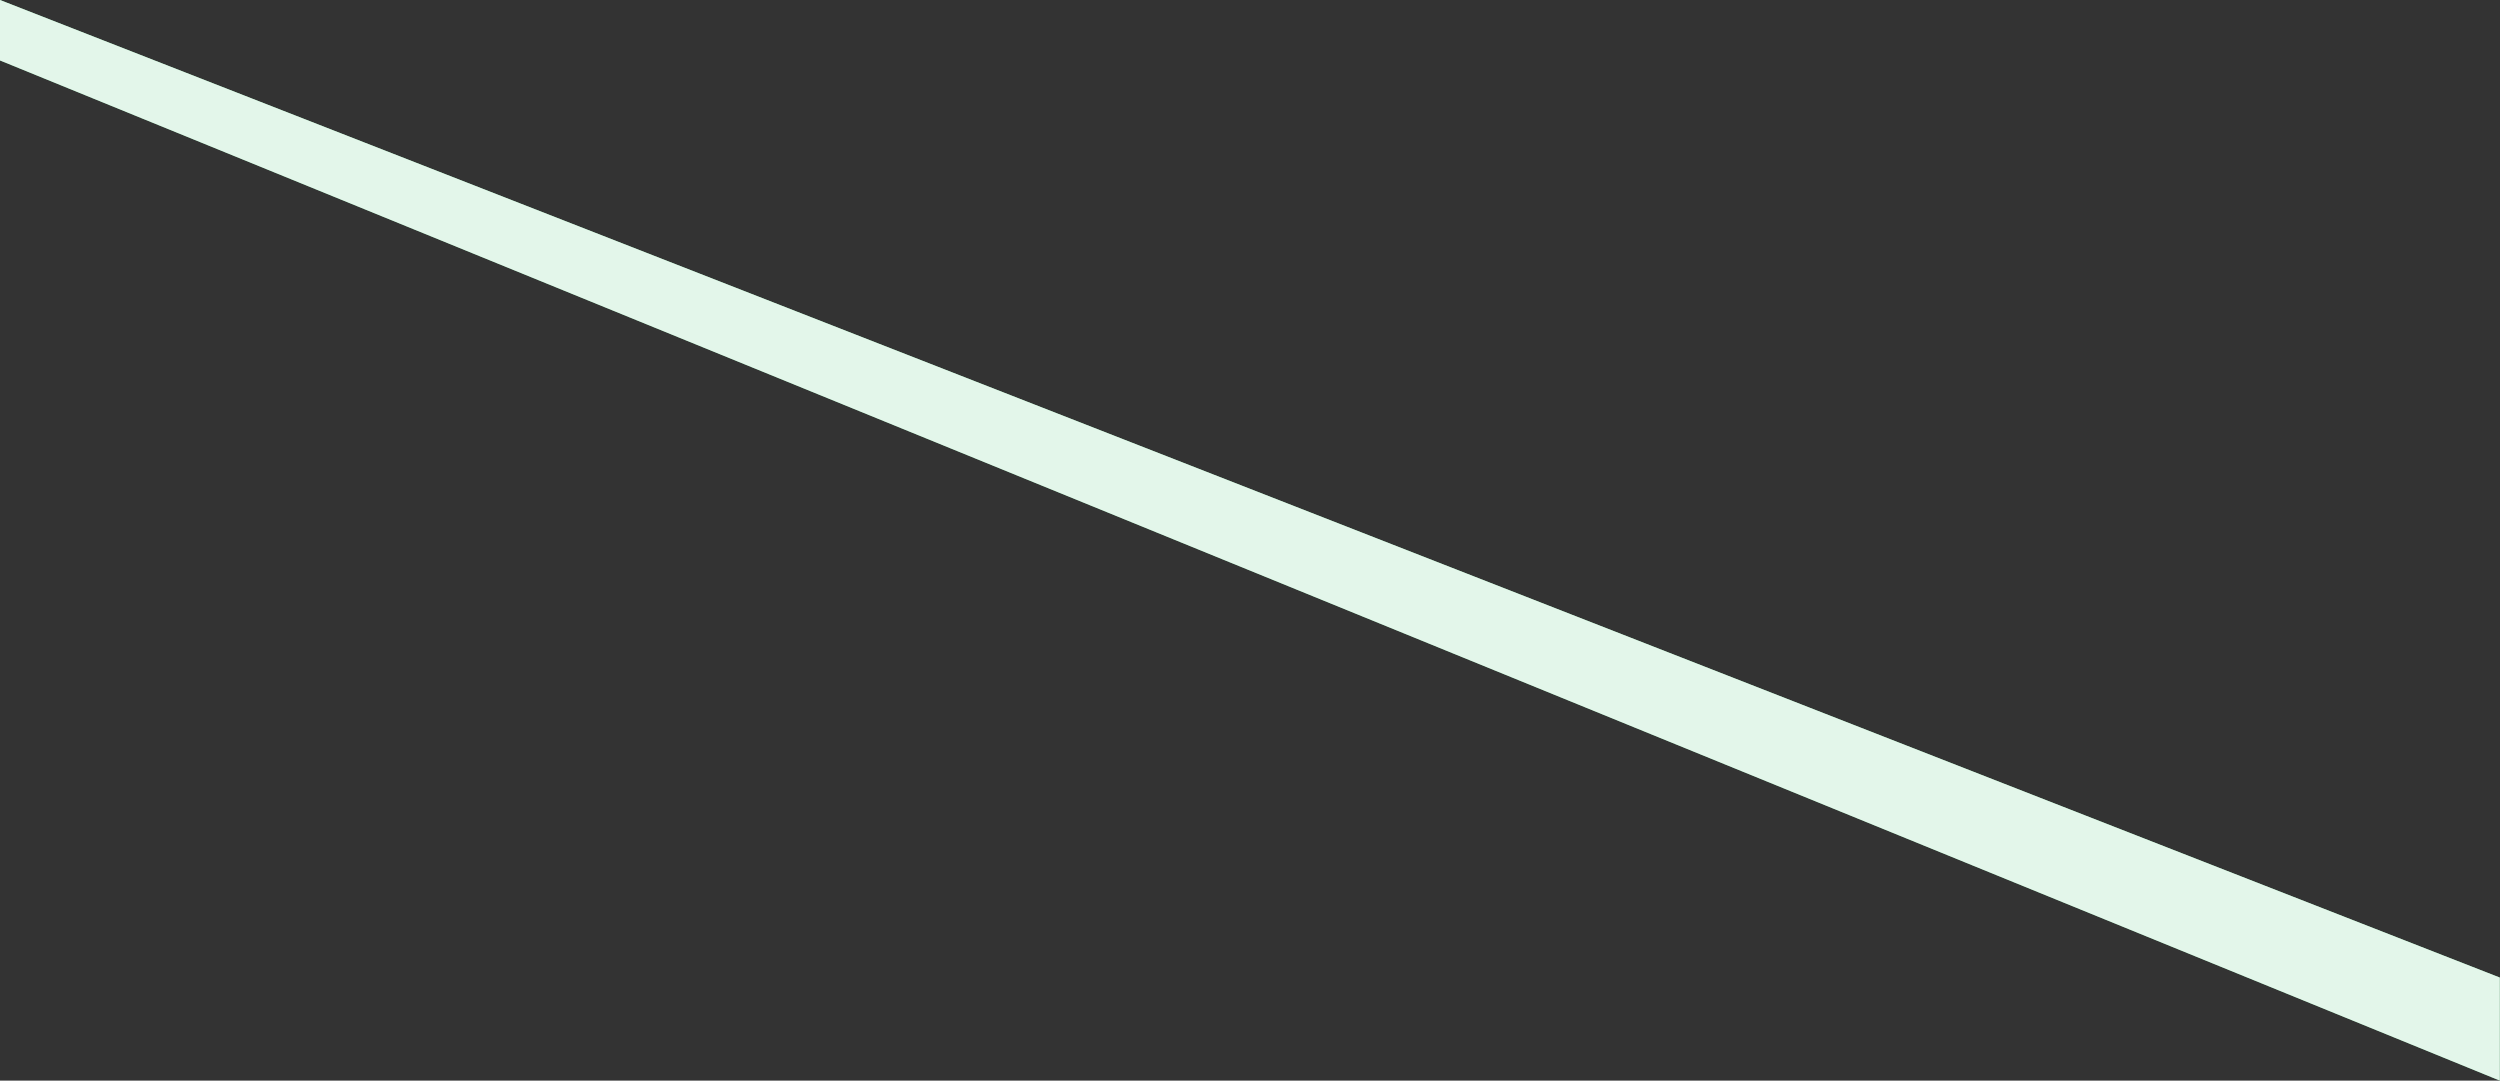 <?xml version="1.0" encoding="utf-8"?>
<svg xmlns="http://www.w3.org/2000/svg" fill="none" height="100%" overflow="visible" preserveAspectRatio="none" style="display: block;" viewBox="0 0 3653 1579" width="100%">
<rect x="0" y="0" width="3653" height="1579" fill="#333333" stroke="none"/>
<g id="top line">
<path d="M0 0L3652.69 1428.4V1578.95L0 88.333V0Z" fill="#74D395"/>
<path d="M0 0L3652.69 1428.4V1578.95L0 88.333V0Z" fill="white" fill-opacity="0.8"/>
</g>
</svg>
